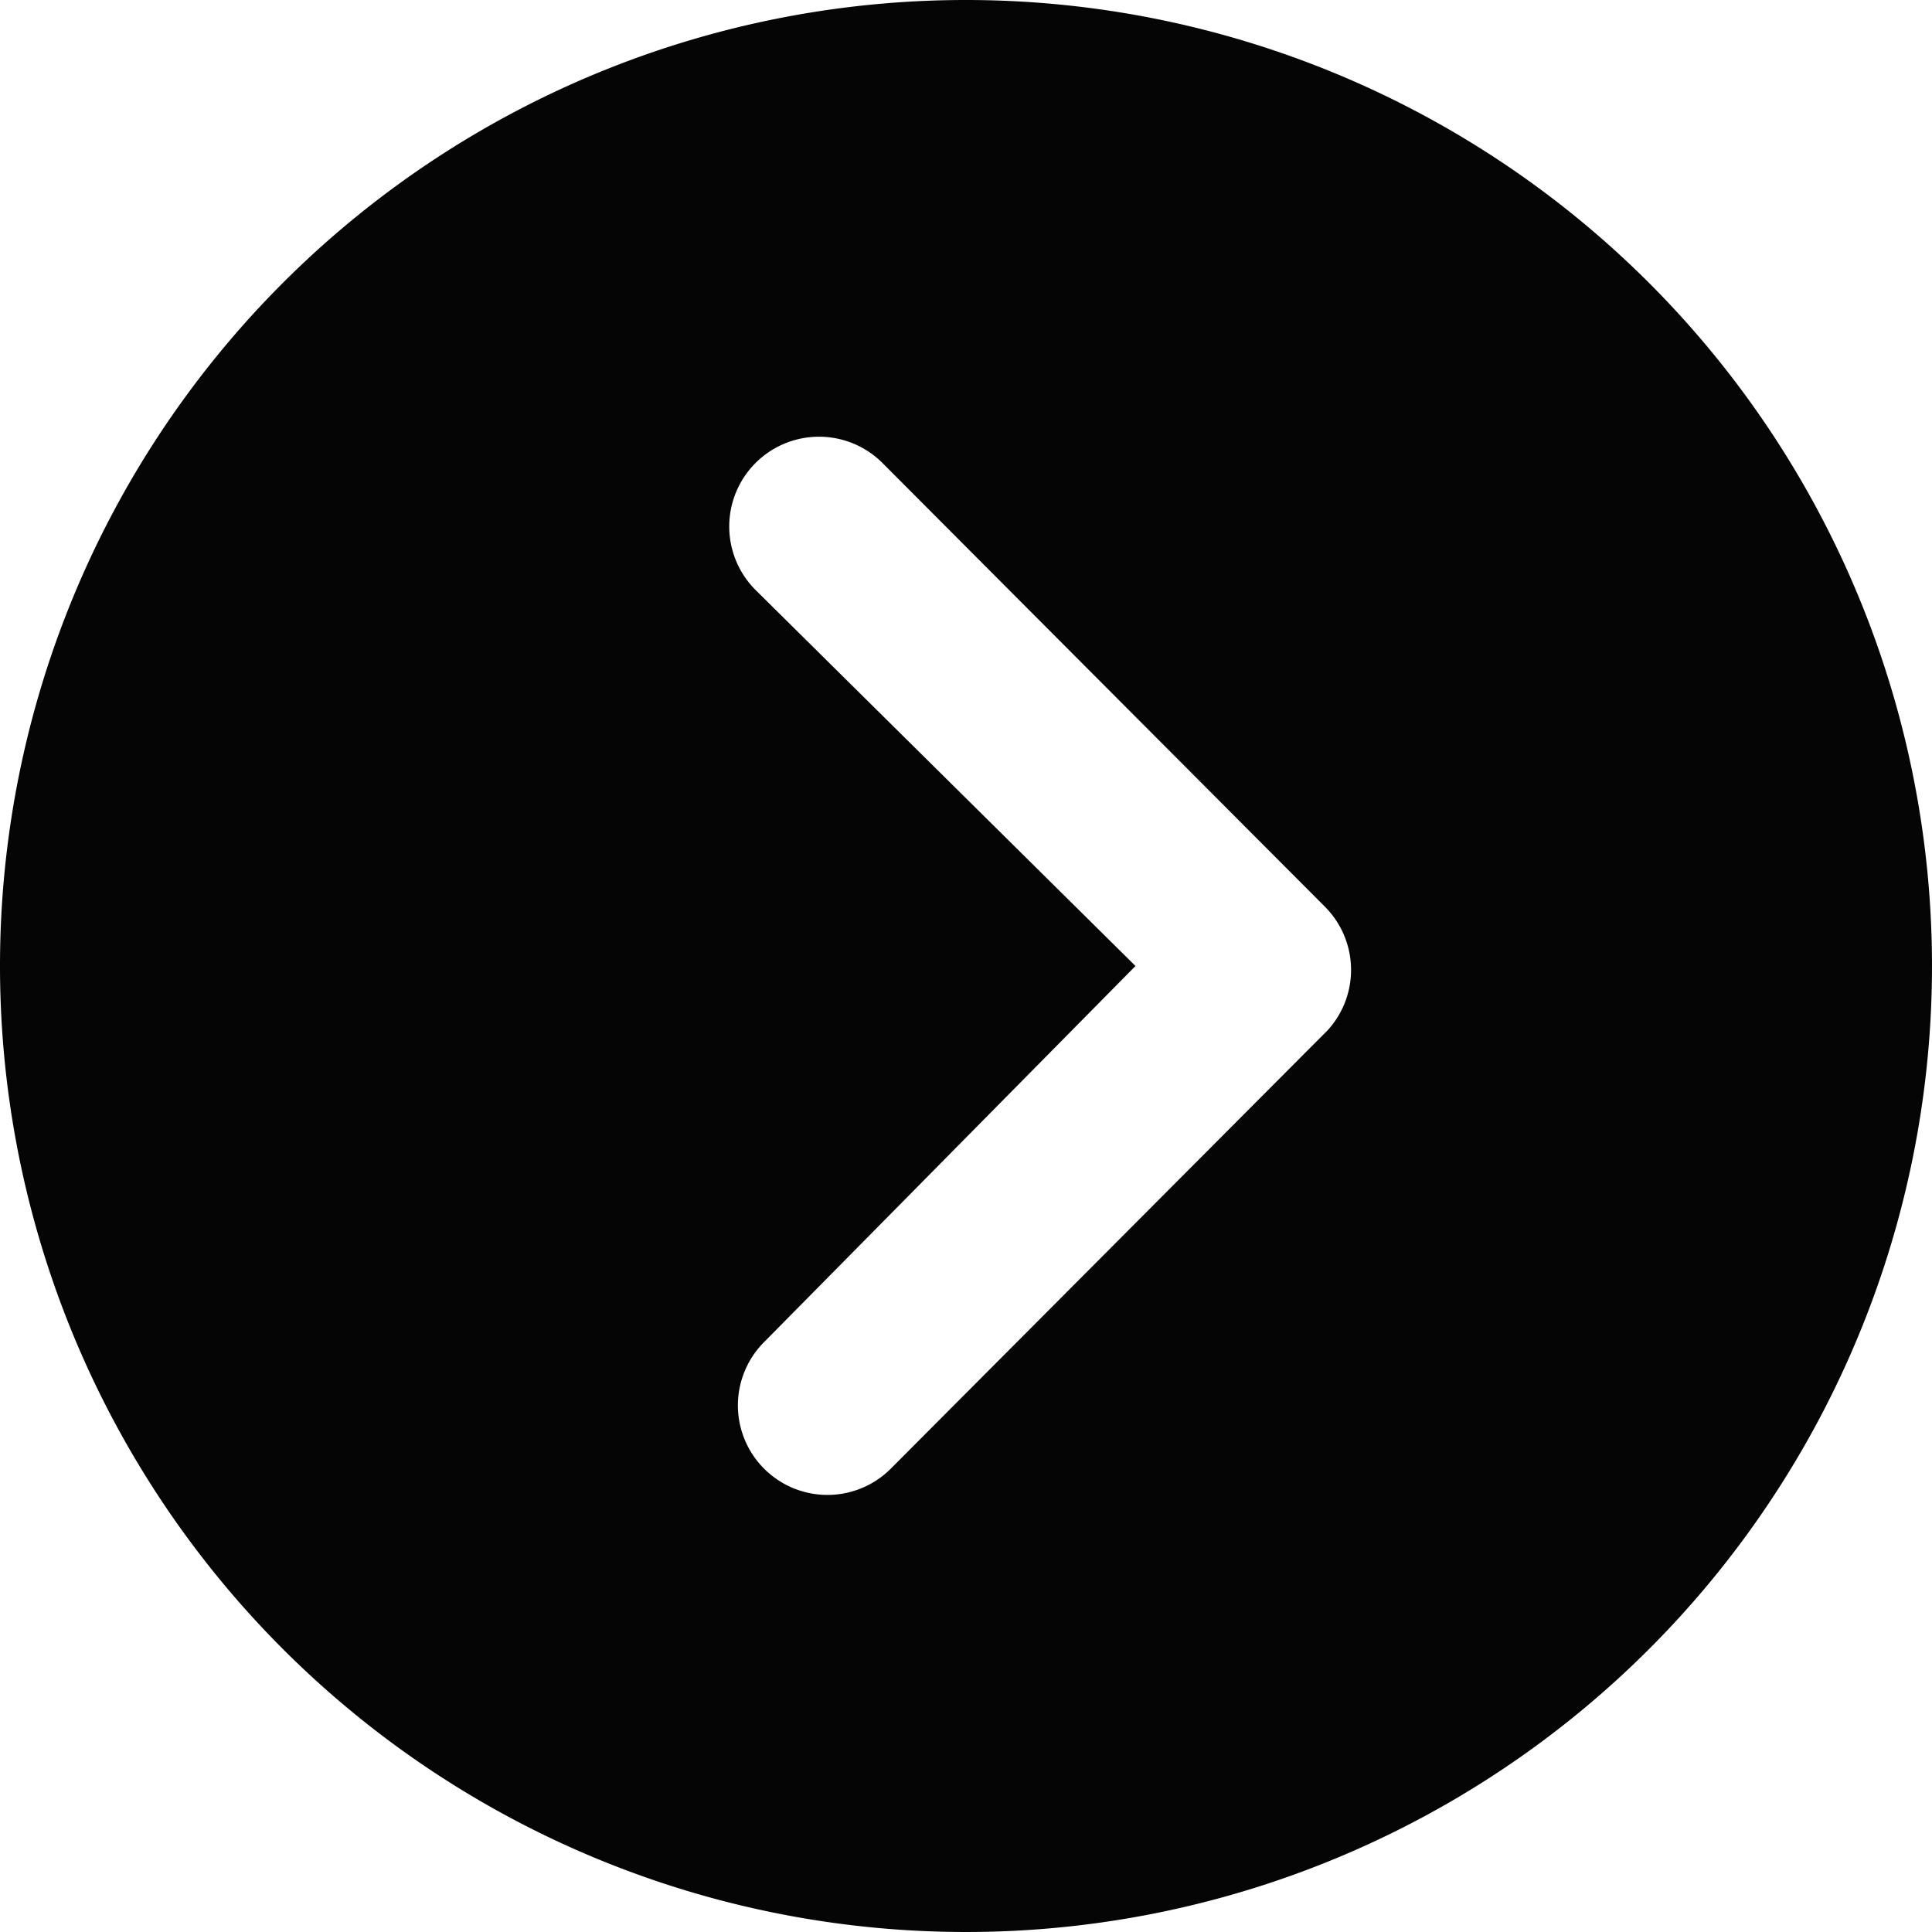 <svg xmlns="http://www.w3.org/2000/svg" width="21.306" height="21.306"><path data-name="Icon ionic-ios-arrow-dropright-circle" d="M0 10.653A10.653 10.653 0 1010.653 0 10.651 10.651 0 000 10.653zm12.522 0L8.325 6.499a.99.99 0 011.4-1.4l4.886 4.9a.987.987 0 01.031 1.362l-4.817 4.834a.987.987 0 11-1.4-1.393z" fill="#060505"/></svg>